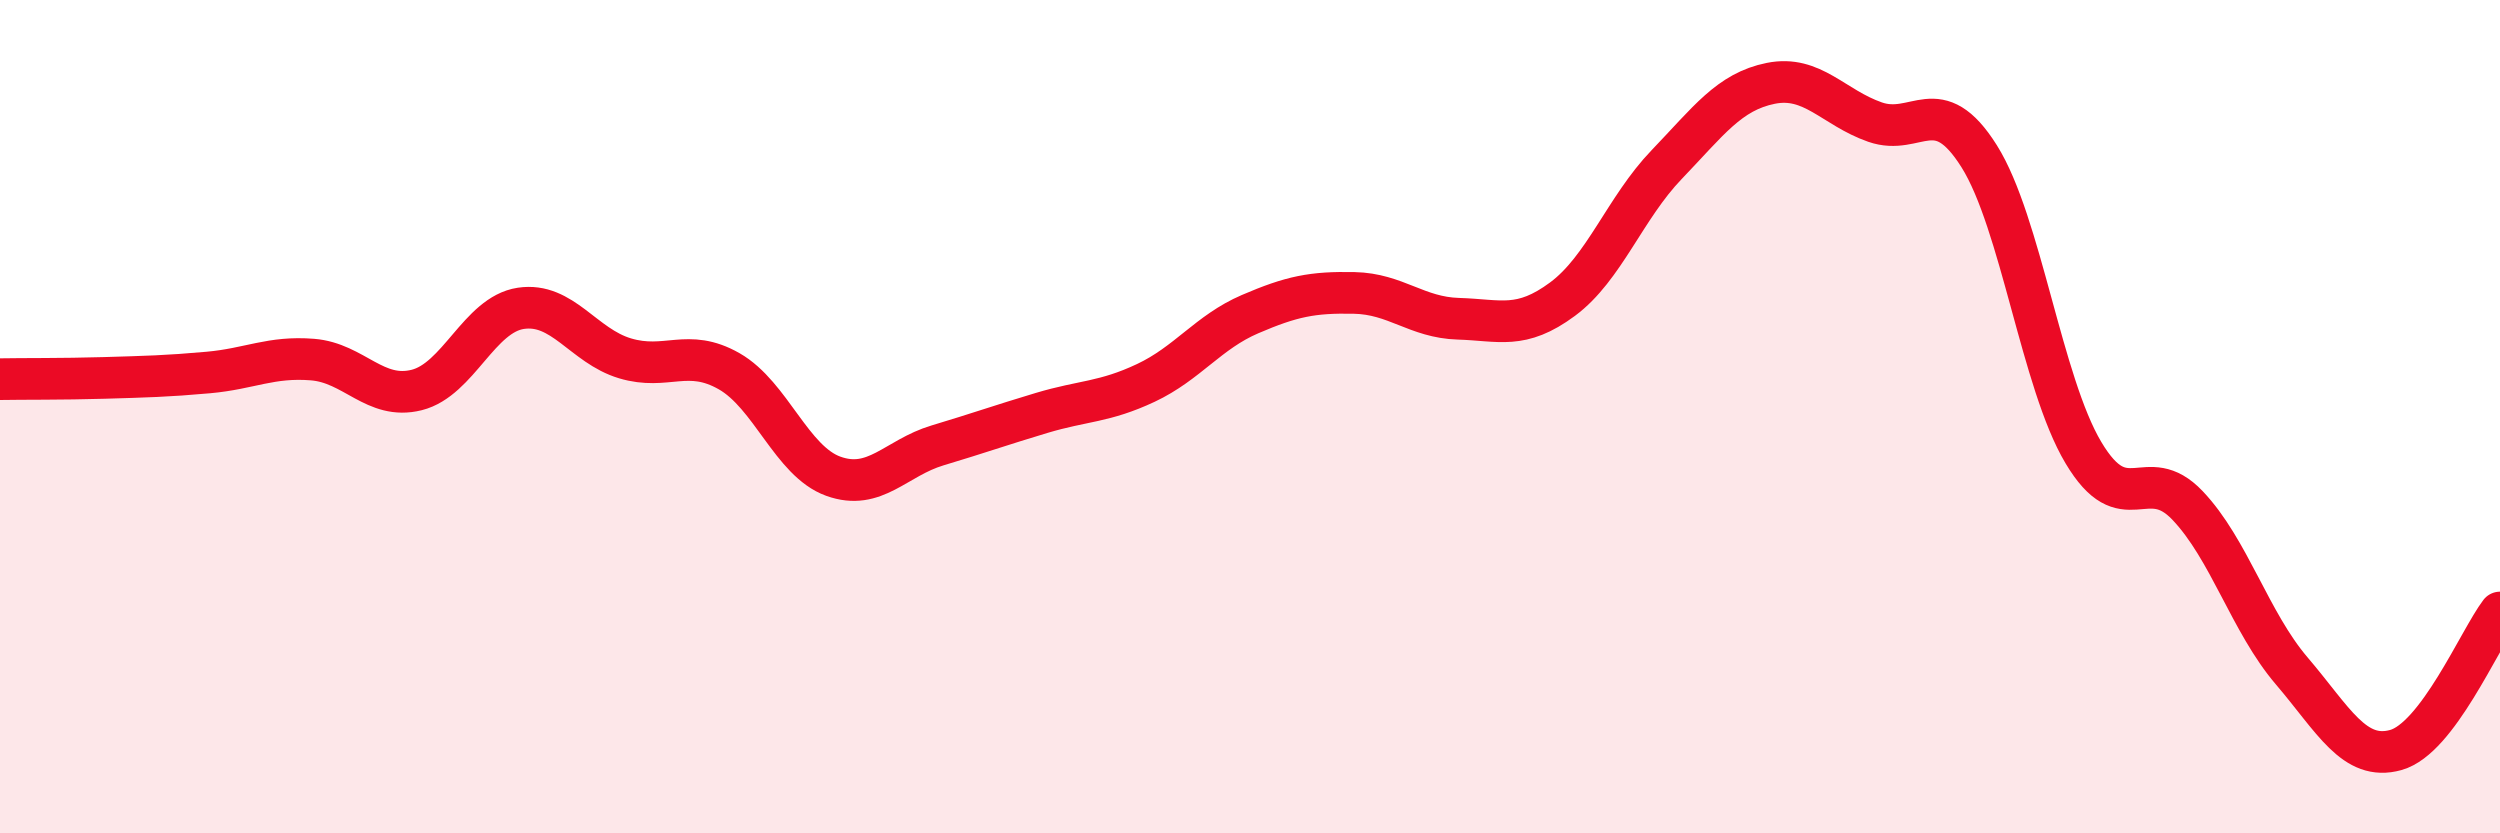 
    <svg width="60" height="20" viewBox="0 0 60 20" xmlns="http://www.w3.org/2000/svg">
      <path
        d="M 0,9.1 C 0.5,9.09 1.5,9.1 2.5,9.07 C 3.5,9.04 4,9.03 5,8.94 C 6,8.85 6.5,8.55 7.5,8.63 C 8.5,8.71 9,9.61 10,9.36 C 11,9.11 11.5,7.55 12.5,7.4 C 13.5,7.25 14,8.3 15,8.6 C 16,8.9 16.5,8.34 17.5,8.91 C 18.5,9.48 19,11.07 20,11.43 C 21,11.79 21.5,10.99 22.5,10.69 C 23.5,10.39 24,10.21 25,9.91 C 26,9.61 26.5,9.66 27.5,9.19 C 28.5,8.72 29,7.97 30,7.54 C 31,7.11 31.5,7.01 32.5,7.03 C 33.5,7.05 34,7.62 35,7.65 C 36,7.68 36.5,7.92 37.5,7.18 C 38.5,6.44 39,4.99 40,3.95 C 41,2.91 41.5,2.2 42.5,2 C 43.5,1.8 44,2.58 45,2.93 C 46,3.28 46.5,2.16 47.5,3.75 C 48.5,5.34 49,9.18 50,10.86 C 51,12.54 51.5,11.08 52.5,12.13 C 53.5,13.18 54,14.93 55,16.1 C 56,17.27 56.5,18.28 57.5,18 C 58.5,17.72 59.5,15.36 60,14.7L60 20L0 20Z"
        fill="#EB0A25"
        opacity="0.1"
        stroke-linecap="round"
        stroke-linejoin="round"
      />
      <path
        d="M 0,9.1 C 0.5,9.09 1.5,9.1 2.5,9.07 C 3.5,9.04 4,9.03 5,8.94 C 6,8.85 6.5,8.55 7.5,8.63 C 8.5,8.71 9,9.61 10,9.36 C 11,9.11 11.5,7.55 12.5,7.4 C 13.5,7.25 14,8.3 15,8.6 C 16,8.9 16.5,8.34 17.5,8.91 C 18.5,9.48 19,11.07 20,11.43 C 21,11.79 21.5,10.99 22.5,10.69 C 23.5,10.39 24,10.21 25,9.91 C 26,9.61 26.5,9.66 27.5,9.19 C 28.5,8.72 29,7.97 30,7.54 C 31,7.11 31.5,7.01 32.5,7.03 C 33.5,7.05 34,7.62 35,7.65 C 36,7.68 36.5,7.92 37.5,7.18 C 38.5,6.44 39,4.99 40,3.95 C 41,2.91 41.5,2.2 42.5,2 C 43.5,1.8 44,2.58 45,2.93 C 46,3.28 46.5,2.16 47.5,3.75 C 48.5,5.34 49,9.18 50,10.86 C 51,12.54 51.5,11.08 52.5,12.13 C 53.5,13.18 54,14.93 55,16.1 C 56,17.27 56.5,18.28 57.5,18 C 58.5,17.72 59.5,15.36 60,14.7"
        stroke="#EB0A25"
        stroke-width="1"
        fill="none"
        stroke-linecap="round"
        stroke-linejoin="round"
      />
    </svg>
  